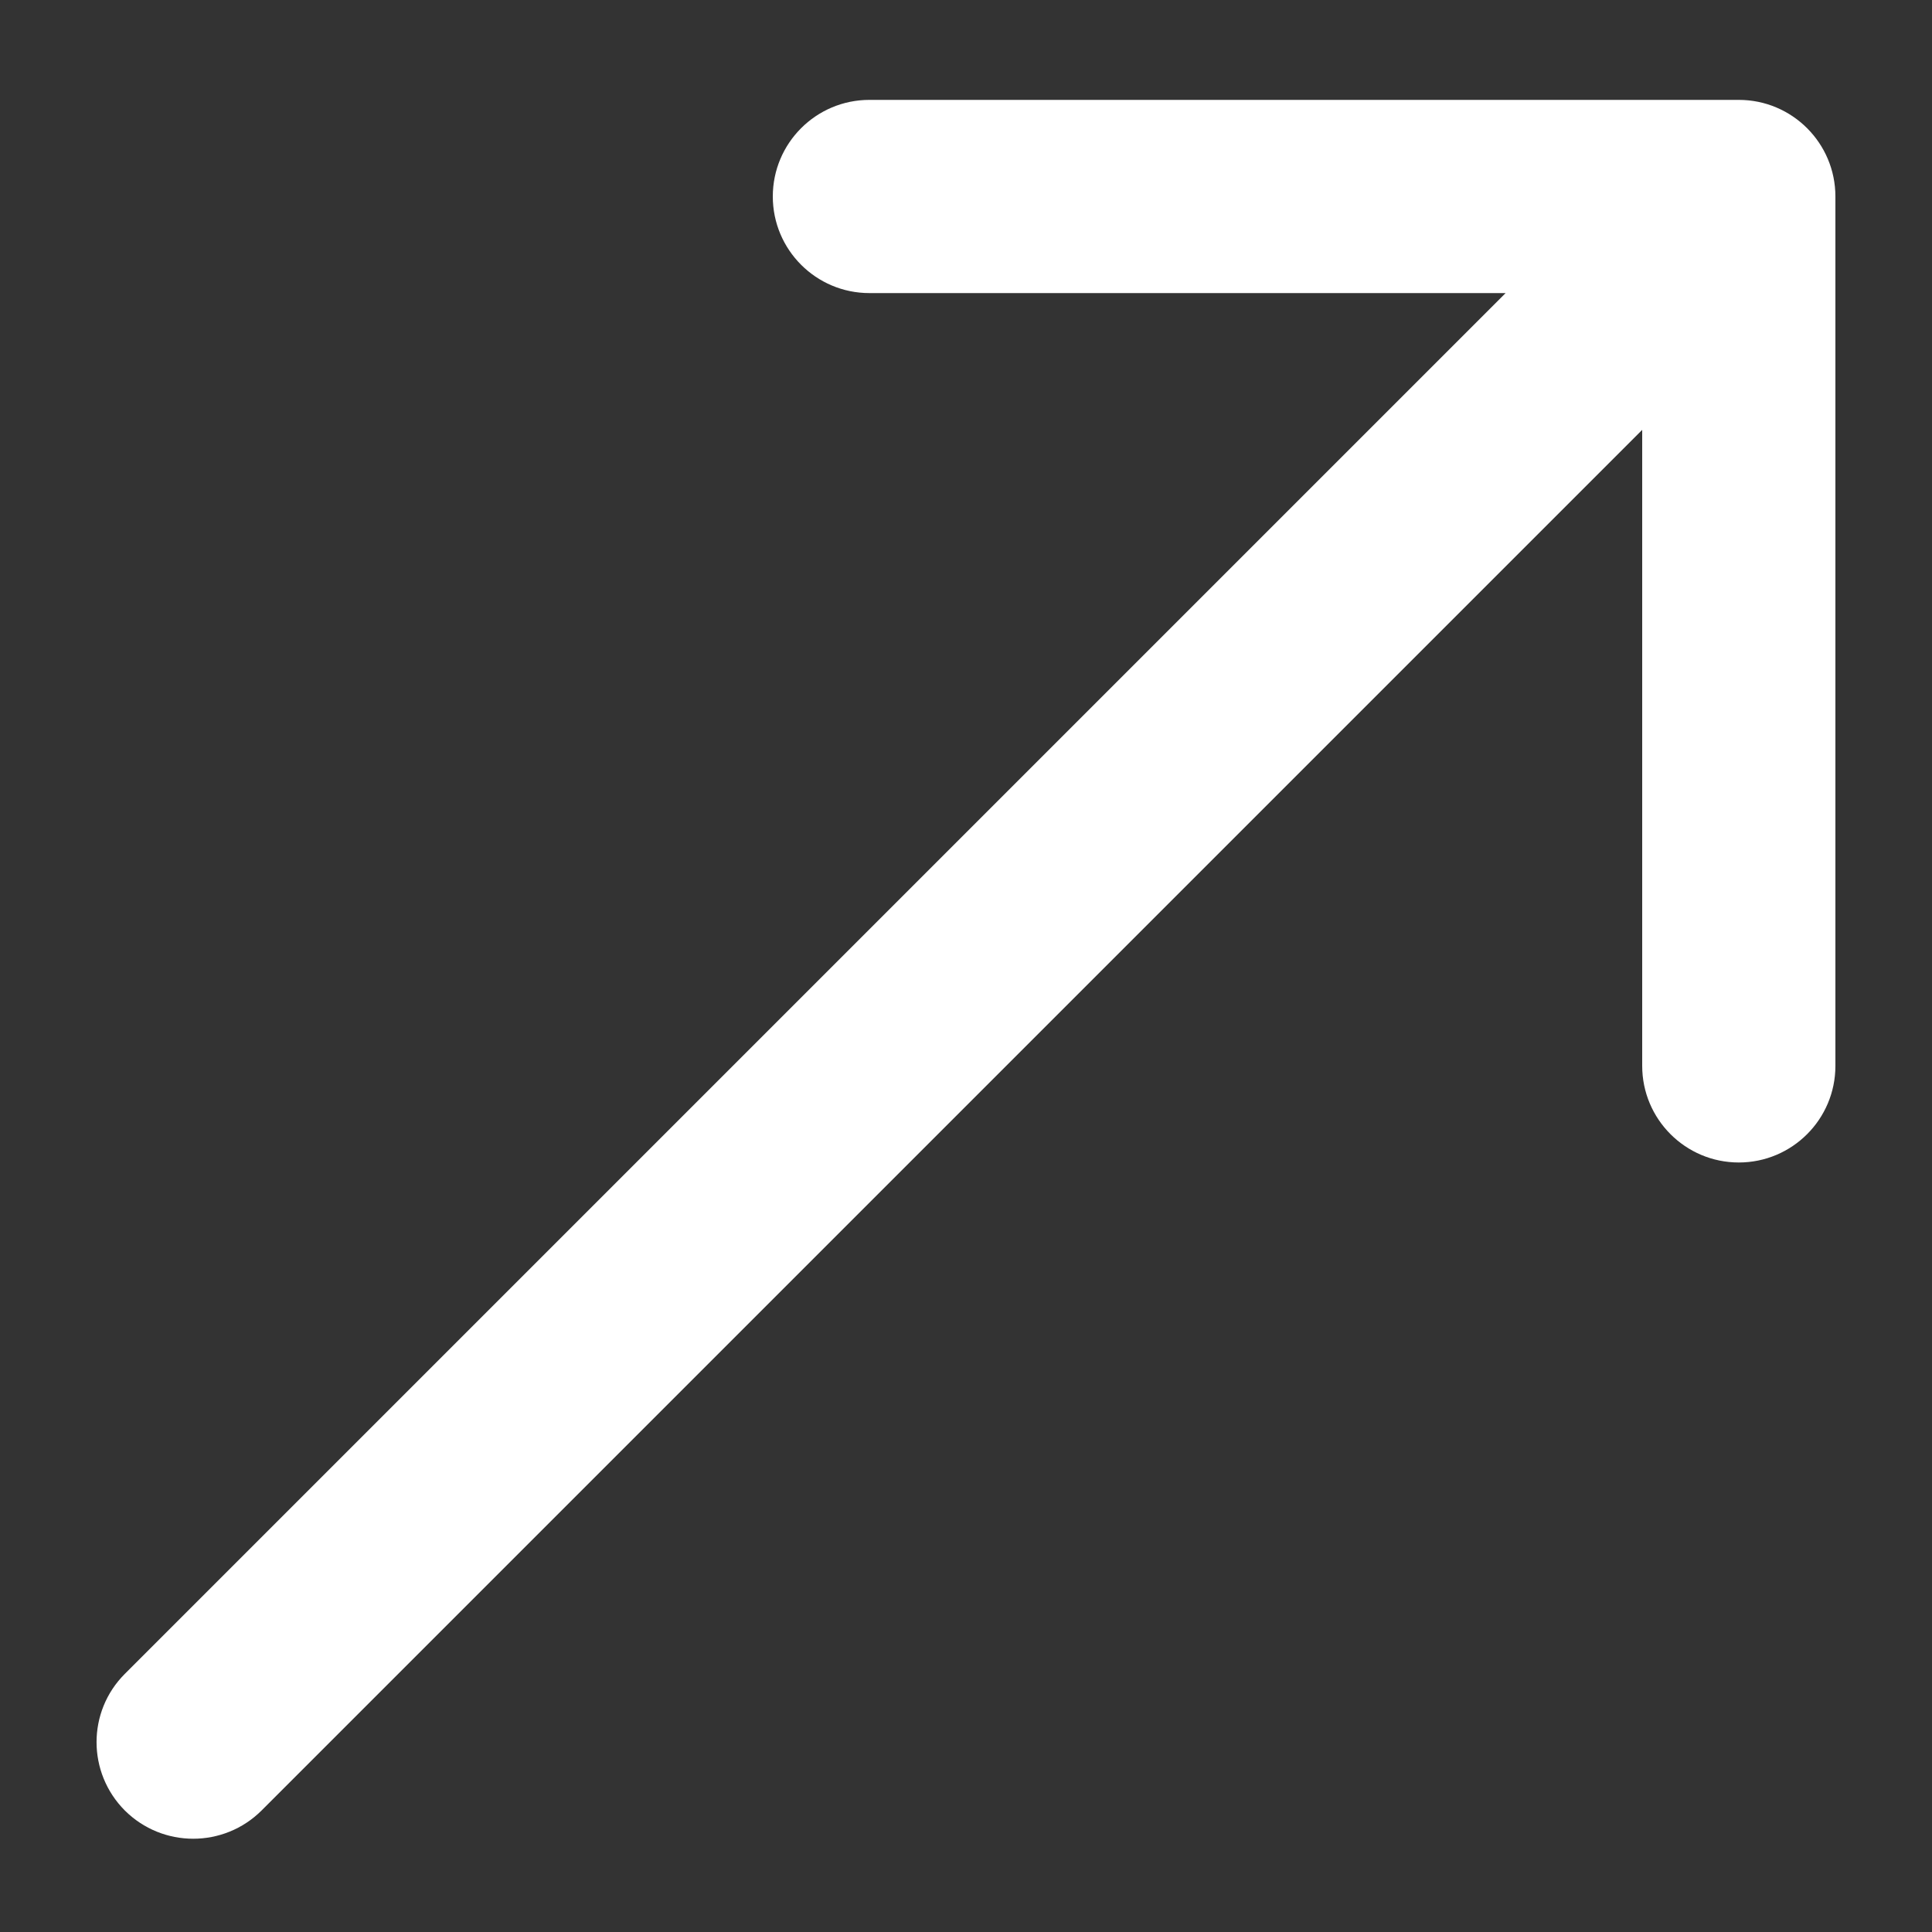 <svg width="10" height="10" viewBox="0 0 10 10" fill="none" xmlns="http://www.w3.org/2000/svg">
<rect x="0" y="0" width="10" height="10" fill="#333333" stroke="none"/>
<path d="M0.646 8.664C0.451 8.859 0.451 9.175 0.646 9.371C0.842 9.566 1.158 9.566 1.354 9.371L0.646 8.664ZM9.5 1.017C9.5 0.741 9.276 0.517 9 0.517H4.5C4.224 0.517 4 0.741 4 1.017C4 1.293 4.224 1.517 4.5 1.517H8.5V5.517C8.5 5.793 8.724 6.017 9 6.017C9.276 6.017 9.5 5.793 9.5 5.517V1.017ZM1.354 9.371L9.354 1.371L8.646 0.664L0.646 8.664L1.354 9.371Z" fill="white"/>
</svg>
